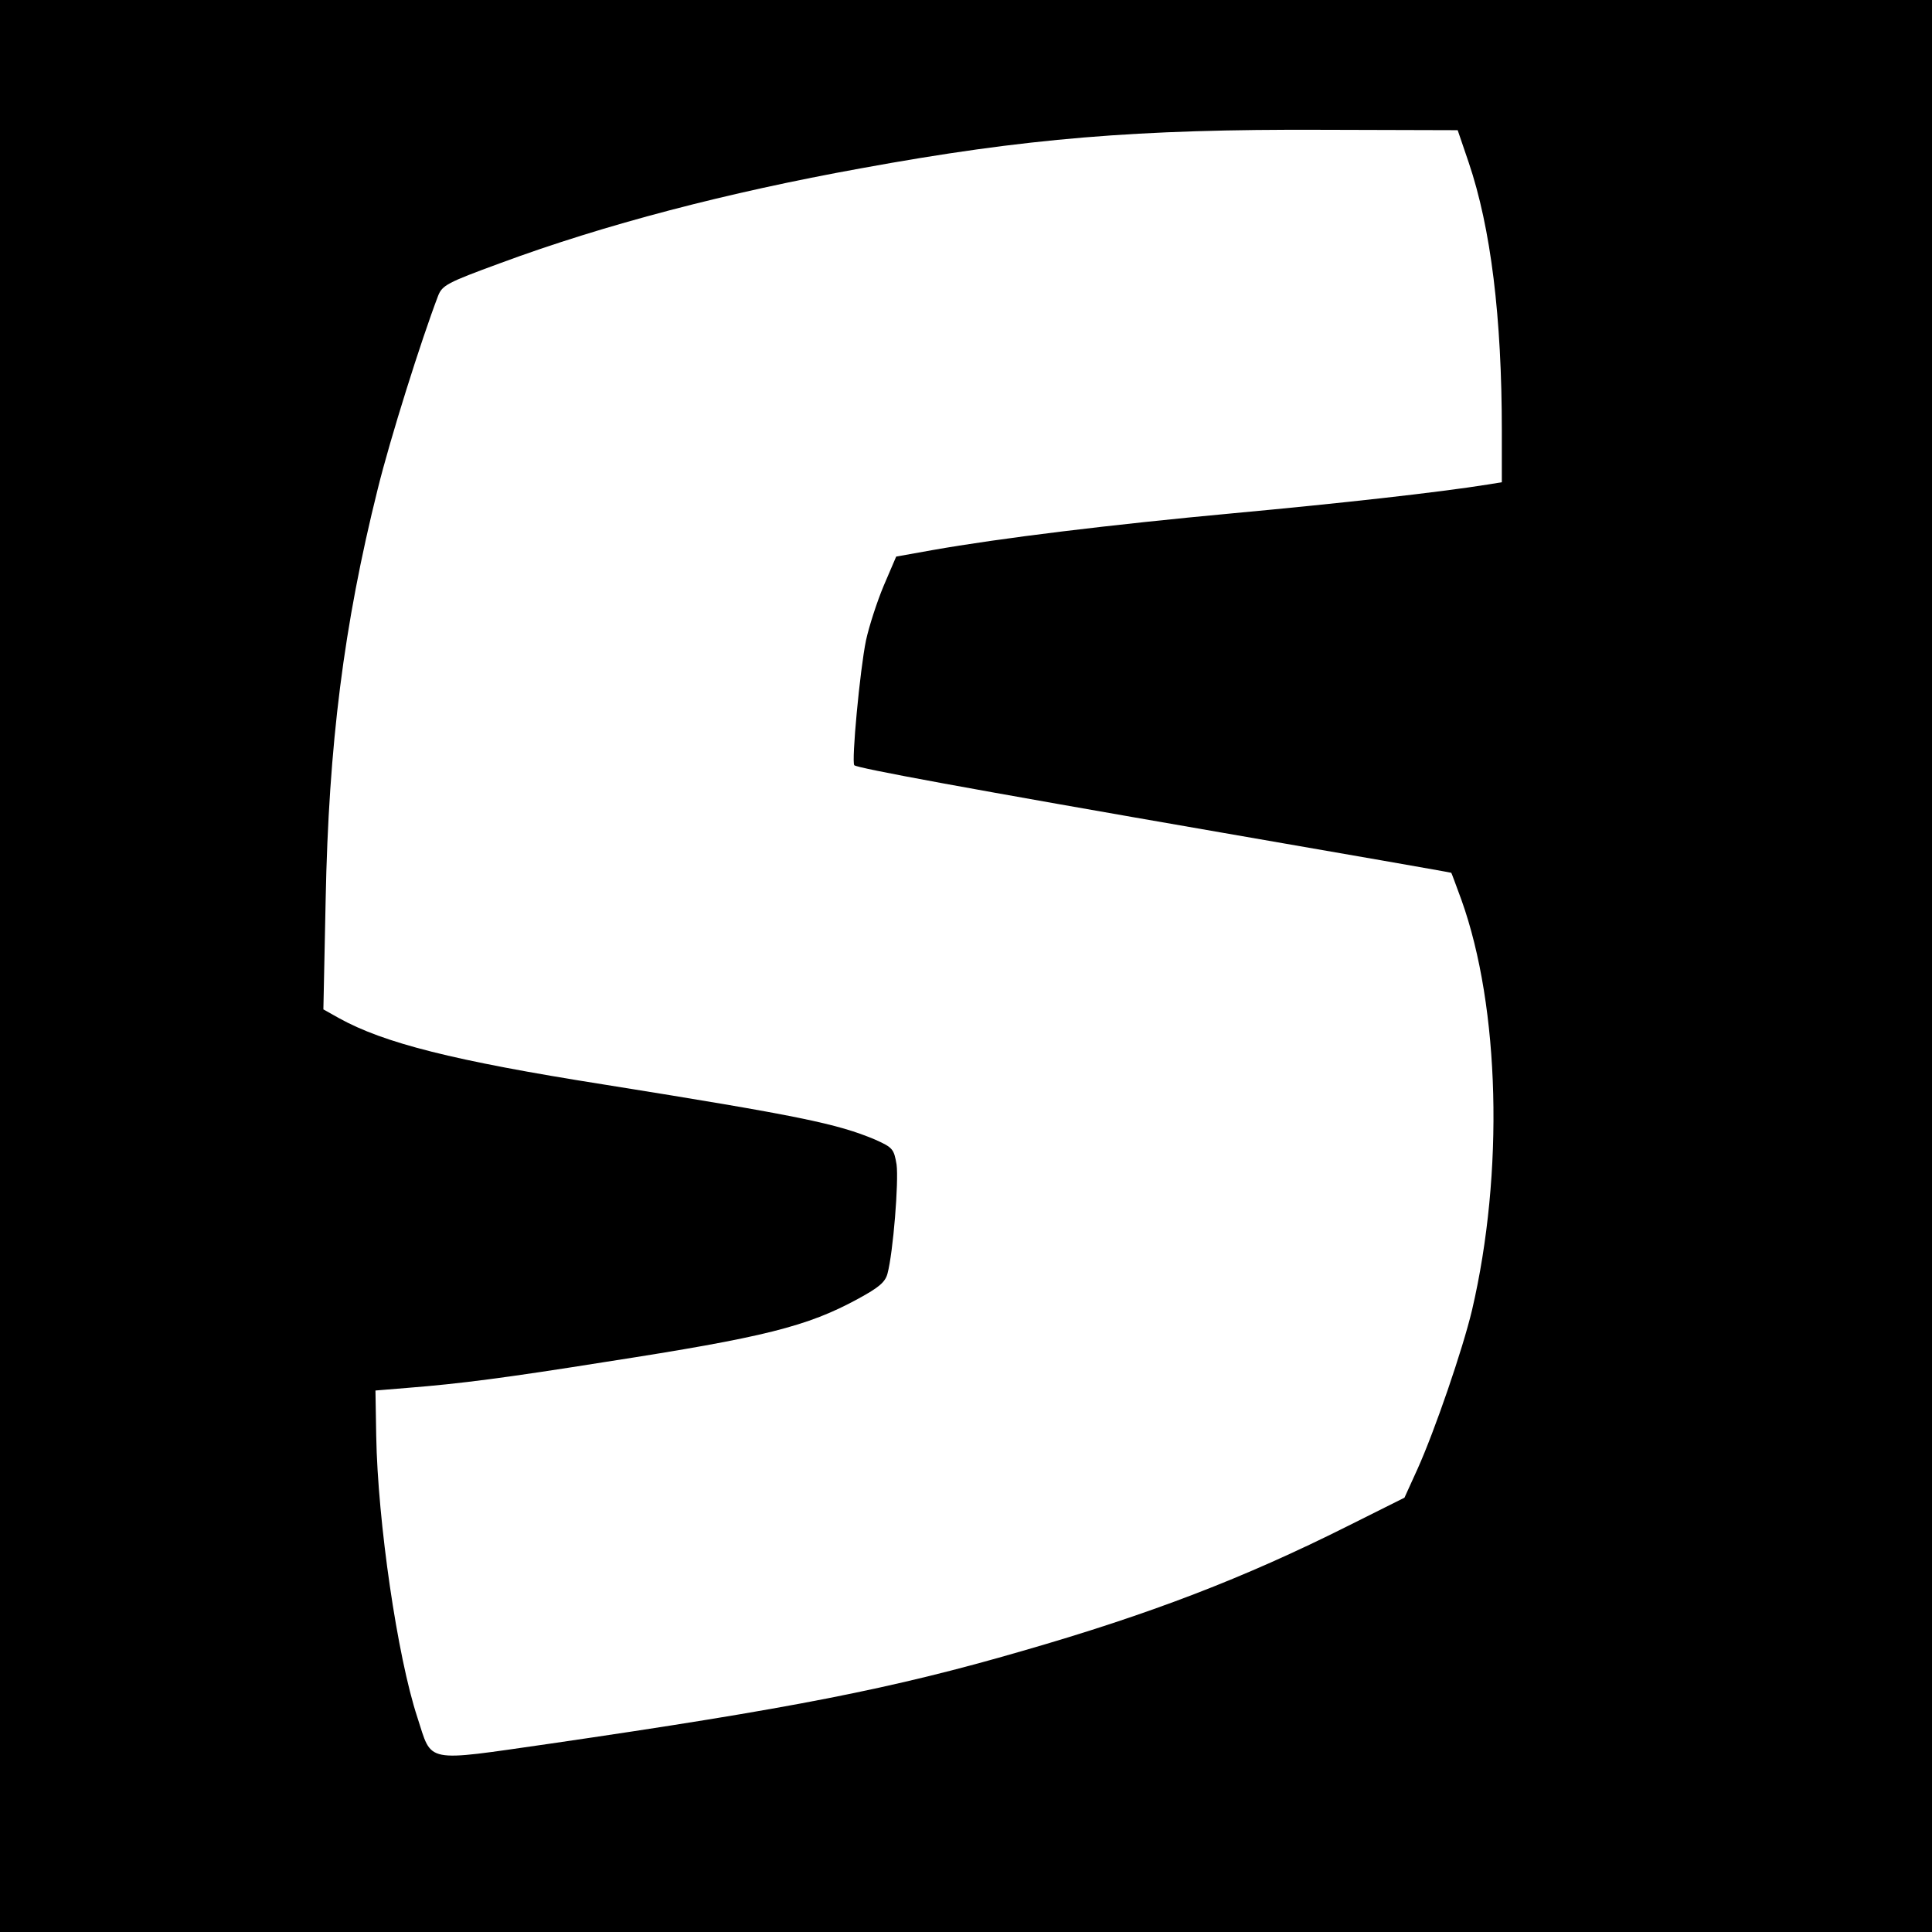 <?xml version="1.0" standalone="no"?>
<!DOCTYPE svg PUBLIC "-//W3C//DTD SVG 20010904//EN"
 "http://www.w3.org/TR/2001/REC-SVG-20010904/DTD/svg10.dtd">
<svg version="1.0" xmlns="http://www.w3.org/2000/svg"
 width="512pt" height="512pt" viewBox="0 0 512 512"
 preserveAspectRatio="xMidYMid meet">
<g transform="translate(0,512) scale(0.1,-0.1)"
fill="#000000" stroke="none">
<path d="M0 2560 l0 -2560 2560 0 2560 0 0 2560 0 2560 -2560 0 -2560 0 0
-2560z m3892 2130 c59 -174 88 -410 88 -712 l0 -136 -37 -6 c-131 -21 -392
-50 -673 -76 -324 -30 -620 -66 -800 -98 l-95 -17 -33 -77 c-18 -43 -39 -108
-47 -145 -16 -77 -39 -323 -31 -331 9 -8 302 -62 971 -178 335 -58 610 -106
611 -107 1 -1 13 -34 27 -72 102 -285 113 -723 28 -1087 -25 -105 -99 -320
-144 -420 l-35 -77 -150 -75 c-275 -138 -525 -234 -862 -331 -344 -100 -614
-153 -1253 -246 -336 -48 -311 -53 -351 70 -53 161 -105 518 -109 746 l-2 120
85 7 c140 11 262 27 526 69 420 65 534 94 668 167 55 30 72 44 78 67 15 56 30
244 24 289 -7 41 -10 45 -57 66 -100 42 -200 63 -719 146 -399 63 -583 110
-702 176 l-41 23 6 290 c8 412 48 728 138 1089 33 134 115 394 160 512 11 28
24 35 163 86 278 103 604 188 958 252 437 80 733 104 1222 102 l359 -1 29 -85z"/>
</g>
</svg>
